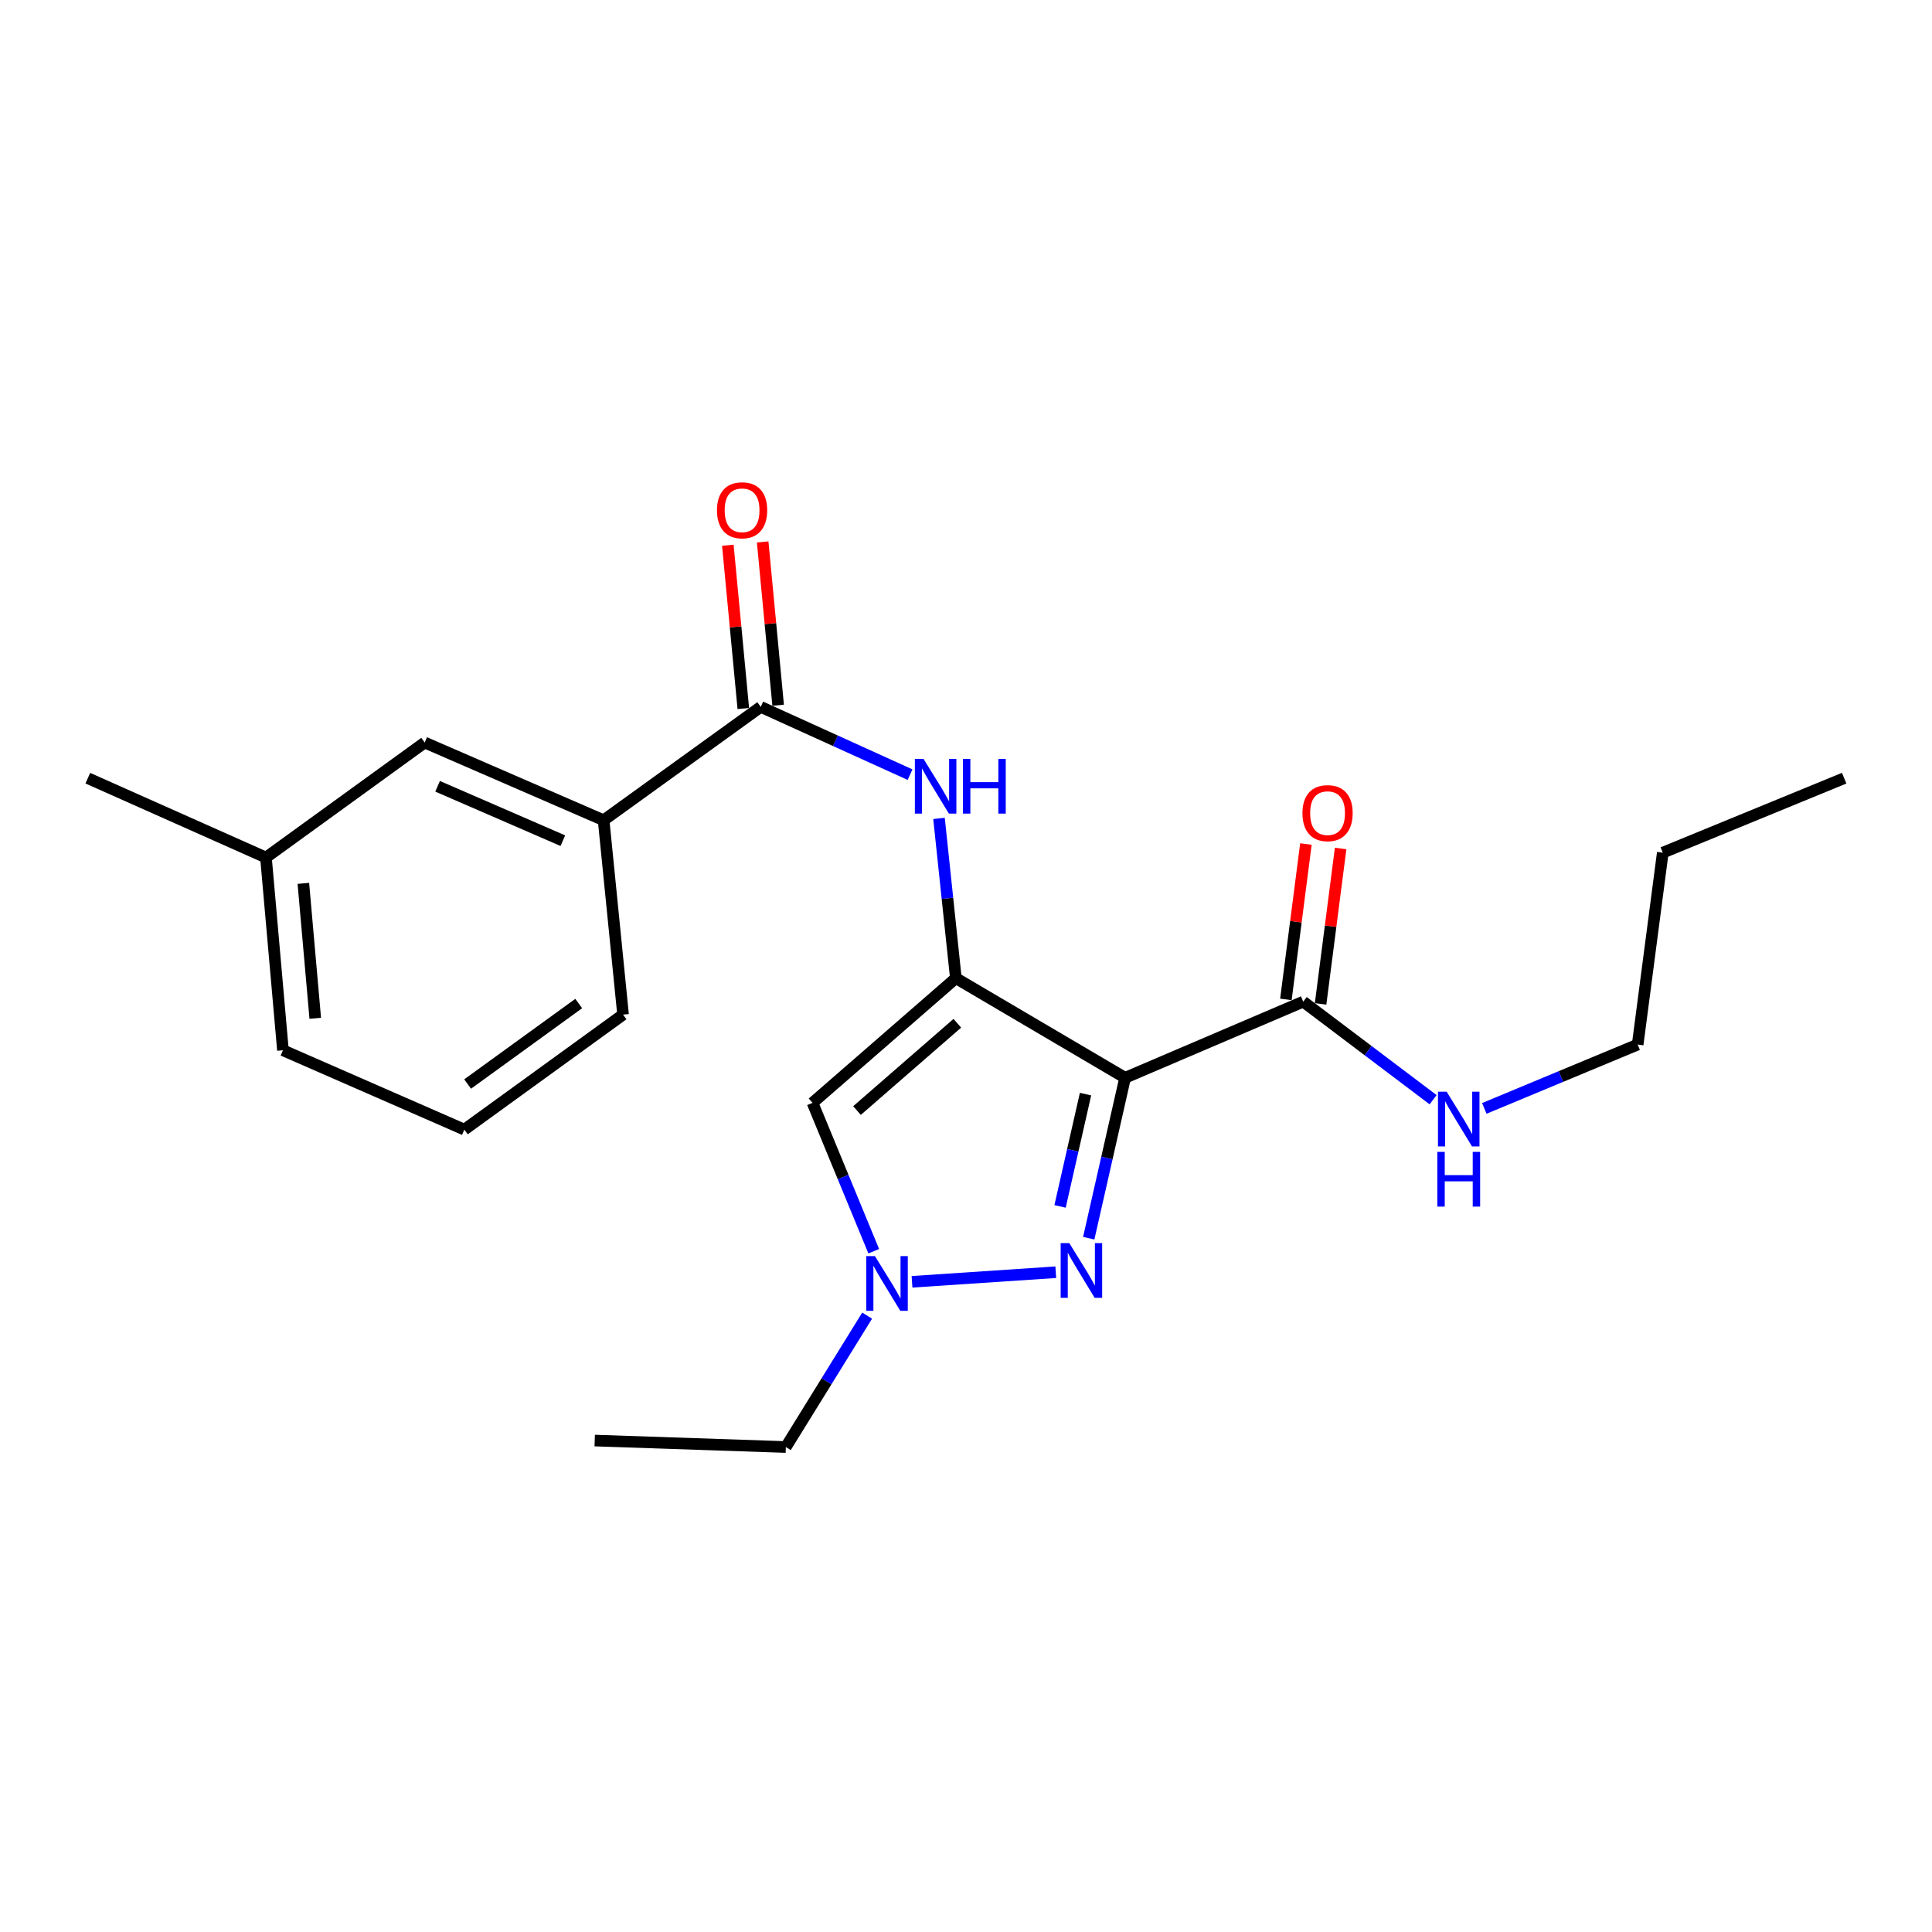 <?xml version='1.0' encoding='iso-8859-1'?>
<svg version='1.1' baseProfile='full'
              xmlns='http://www.w3.org/2000/svg'
                      xmlns:rdkit='http://www.rdkit.org/xml'
                      xmlns:xlink='http://www.w3.org/1999/xlink'
                  xml:space='preserve'
width='1000px' height='1000px' viewBox='0 0 1000 1000'>
<!-- END OF HEADER -->
<rect style='opacity:1.0;fill:#FFFFFF;stroke:none' width='1000' height='1000' x='0' y='0'> </rect>
<path class='bond-0' d='M 494.748,506.298 L 582.353,557.863' style='fill:none;fill-rule:evenodd;stroke:#000000;stroke-width:6px;stroke-linecap:butt;stroke-linejoin:miter;stroke-opacity:1' />
<path class='bond-2' d='M 494.748,506.298 L 420.565,570.842' style='fill:none;fill-rule:evenodd;stroke:#000000;stroke-width:6px;stroke-linecap:butt;stroke-linejoin:miter;stroke-opacity:1' />
<path class='bond-2' d='M 495.508,529.642 L 443.58,574.823' style='fill:none;fill-rule:evenodd;stroke:#000000;stroke-width:6px;stroke-linecap:butt;stroke-linejoin:miter;stroke-opacity:1' />
<path class='bond-4' d='M 494.748,506.298 L 490.389,464.958' style='fill:none;fill-rule:evenodd;stroke:#000000;stroke-width:6px;stroke-linecap:butt;stroke-linejoin:miter;stroke-opacity:1' />
<path class='bond-4' d='M 490.389,464.958 L 486.03,423.618' style='fill:none;fill-rule:evenodd;stroke:#0000FF;stroke-width:6px;stroke-linecap:butt;stroke-linejoin:miter;stroke-opacity:1' />
<path class='bond-1' d='M 582.353,557.863 L 572.939,599.379' style='fill:none;fill-rule:evenodd;stroke:#000000;stroke-width:6px;stroke-linecap:butt;stroke-linejoin:miter;stroke-opacity:1' />
<path class='bond-1' d='M 572.939,599.379 L 563.525,640.895' style='fill:none;fill-rule:evenodd;stroke:#0000FF;stroke-width:6px;stroke-linecap:butt;stroke-linejoin:miter;stroke-opacity:1' />
<path class='bond-1' d='M 561.867,566.313 L 555.277,595.374' style='fill:none;fill-rule:evenodd;stroke:#000000;stroke-width:6px;stroke-linecap:butt;stroke-linejoin:miter;stroke-opacity:1' />
<path class='bond-1' d='M 555.277,595.374 L 548.687,624.435' style='fill:none;fill-rule:evenodd;stroke:#0000FF;stroke-width:6px;stroke-linecap:butt;stroke-linejoin:miter;stroke-opacity:1' />
<path class='bond-6' d='M 582.353,557.863 L 674.556,518.452' style='fill:none;fill-rule:evenodd;stroke:#000000;stroke-width:6px;stroke-linecap:butt;stroke-linejoin:miter;stroke-opacity:1' />
<path class='bond-22' d='M 546.474,658.496 L 472.059,663.46' style='fill:none;fill-rule:evenodd;stroke:#0000FF;stroke-width:6px;stroke-linecap:butt;stroke-linejoin:miter;stroke-opacity:1' />
<path class='bond-3' d='M 420.565,570.842 L 436.405,609.238' style='fill:none;fill-rule:evenodd;stroke:#000000;stroke-width:6px;stroke-linecap:butt;stroke-linejoin:miter;stroke-opacity:1' />
<path class='bond-3' d='M 436.405,609.238 L 452.246,647.635' style='fill:none;fill-rule:evenodd;stroke:#0000FF;stroke-width:6px;stroke-linecap:butt;stroke-linejoin:miter;stroke-opacity:1' />
<path class='bond-13' d='M 448.829,680.971 L 427.79,714.976' style='fill:none;fill-rule:evenodd;stroke:#0000FF;stroke-width:6px;stroke-linecap:butt;stroke-linejoin:miter;stroke-opacity:1' />
<path class='bond-13' d='M 427.79,714.976 L 406.751,748.98' style='fill:none;fill-rule:evenodd;stroke:#000000;stroke-width:6px;stroke-linecap:butt;stroke-linejoin:miter;stroke-opacity:1' />
<path class='bond-5' d='M 471.049,400.959 L 432.4,383.42' style='fill:none;fill-rule:evenodd;stroke:#0000FF;stroke-width:6px;stroke-linecap:butt;stroke-linejoin:miter;stroke-opacity:1' />
<path class='bond-5' d='M 432.4,383.42 L 393.751,365.88' style='fill:none;fill-rule:evenodd;stroke:#000000;stroke-width:6px;stroke-linecap:butt;stroke-linejoin:miter;stroke-opacity:1' />
<path class='bond-7' d='M 393.751,365.88 L 312.435,424.559' style='fill:none;fill-rule:evenodd;stroke:#000000;stroke-width:6px;stroke-linecap:butt;stroke-linejoin:miter;stroke-opacity:1' />
<path class='bond-8' d='M 402.766,365.026 L 398.762,322.764' style='fill:none;fill-rule:evenodd;stroke:#000000;stroke-width:6px;stroke-linecap:butt;stroke-linejoin:miter;stroke-opacity:1' />
<path class='bond-8' d='M 398.762,322.764 L 394.758,280.502' style='fill:none;fill-rule:evenodd;stroke:#FF0000;stroke-width:6px;stroke-linecap:butt;stroke-linejoin:miter;stroke-opacity:1' />
<path class='bond-8' d='M 384.736,366.735 L 380.732,324.472' style='fill:none;fill-rule:evenodd;stroke:#000000;stroke-width:6px;stroke-linecap:butt;stroke-linejoin:miter;stroke-opacity:1' />
<path class='bond-8' d='M 380.732,324.472 L 376.728,282.21' style='fill:none;fill-rule:evenodd;stroke:#FF0000;stroke-width:6px;stroke-linecap:butt;stroke-linejoin:miter;stroke-opacity:1' />
<path class='bond-9' d='M 683.537,519.61 L 688.72,479.392' style='fill:none;fill-rule:evenodd;stroke:#000000;stroke-width:6px;stroke-linecap:butt;stroke-linejoin:miter;stroke-opacity:1' />
<path class='bond-9' d='M 688.72,479.392 L 693.904,439.175' style='fill:none;fill-rule:evenodd;stroke:#FF0000;stroke-width:6px;stroke-linecap:butt;stroke-linejoin:miter;stroke-opacity:1' />
<path class='bond-9' d='M 665.575,517.294 L 670.758,477.077' style='fill:none;fill-rule:evenodd;stroke:#000000;stroke-width:6px;stroke-linecap:butt;stroke-linejoin:miter;stroke-opacity:1' />
<path class='bond-9' d='M 670.758,477.077 L 675.942,436.86' style='fill:none;fill-rule:evenodd;stroke:#FF0000;stroke-width:6px;stroke-linecap:butt;stroke-linejoin:miter;stroke-opacity:1' />
<path class='bond-11' d='M 674.556,518.452 L 708.166,543.831' style='fill:none;fill-rule:evenodd;stroke:#000000;stroke-width:6px;stroke-linecap:butt;stroke-linejoin:miter;stroke-opacity:1' />
<path class='bond-11' d='M 708.166,543.831 L 741.776,569.21' style='fill:none;fill-rule:evenodd;stroke:#0000FF;stroke-width:6px;stroke-linecap:butt;stroke-linejoin:miter;stroke-opacity:1' />
<path class='bond-10' d='M 312.435,424.559 L 219.819,384.333' style='fill:none;fill-rule:evenodd;stroke:#000000;stroke-width:6px;stroke-linecap:butt;stroke-linejoin:miter;stroke-opacity:1' />
<path class='bond-10' d='M 291.328,435.136 L 226.497,406.978' style='fill:none;fill-rule:evenodd;stroke:#000000;stroke-width:6px;stroke-linecap:butt;stroke-linejoin:miter;stroke-opacity:1' />
<path class='bond-14' d='M 312.435,424.559 L 322.496,525.163' style='fill:none;fill-rule:evenodd;stroke:#000000;stroke-width:6px;stroke-linecap:butt;stroke-linejoin:miter;stroke-opacity:1' />
<path class='bond-12' d='M 219.819,384.333 L 137.658,443.857' style='fill:none;fill-rule:evenodd;stroke:#000000;stroke-width:6px;stroke-linecap:butt;stroke-linejoin:miter;stroke-opacity:1' />
<path class='bond-16' d='M 768.285,573.708 L 807.969,557.188' style='fill:none;fill-rule:evenodd;stroke:#0000FF;stroke-width:6px;stroke-linecap:butt;stroke-linejoin:miter;stroke-opacity:1' />
<path class='bond-16' d='M 807.969,557.188 L 847.653,540.668' style='fill:none;fill-rule:evenodd;stroke:#000000;stroke-width:6px;stroke-linecap:butt;stroke-linejoin:miter;stroke-opacity:1' />
<path class='bond-18' d='M 137.658,443.857 L 45.455,402.786' style='fill:none;fill-rule:evenodd;stroke:#000000;stroke-width:6px;stroke-linecap:butt;stroke-linejoin:miter;stroke-opacity:1' />
<path class='bond-23' d='M 137.658,443.857 L 146.451,543.616' style='fill:none;fill-rule:evenodd;stroke:#000000;stroke-width:6px;stroke-linecap:butt;stroke-linejoin:miter;stroke-opacity:1' />
<path class='bond-23' d='M 157.017,457.23 L 163.173,527.062' style='fill:none;fill-rule:evenodd;stroke:#000000;stroke-width:6px;stroke-linecap:butt;stroke-linejoin:miter;stroke-opacity:1' />
<path class='bond-20' d='M 406.751,748.98 L 307.827,745.629' style='fill:none;fill-rule:evenodd;stroke:#000000;stroke-width:6px;stroke-linecap:butt;stroke-linejoin:miter;stroke-opacity:1' />
<path class='bond-15' d='M 322.496,525.163 L 240.345,584.686' style='fill:none;fill-rule:evenodd;stroke:#000000;stroke-width:6px;stroke-linecap:butt;stroke-linejoin:miter;stroke-opacity:1' />
<path class='bond-15' d='M 299.547,519.426 L 242.041,561.092' style='fill:none;fill-rule:evenodd;stroke:#000000;stroke-width:6px;stroke-linecap:butt;stroke-linejoin:miter;stroke-opacity:1' />
<path class='bond-17' d='M 240.345,584.686 L 146.451,543.616' style='fill:none;fill-rule:evenodd;stroke:#000000;stroke-width:6px;stroke-linecap:butt;stroke-linejoin:miter;stroke-opacity:1' />
<path class='bond-19' d='M 847.653,540.668 L 860.652,441.341' style='fill:none;fill-rule:evenodd;stroke:#000000;stroke-width:6px;stroke-linecap:butt;stroke-linejoin:miter;stroke-opacity:1' />
<path class='bond-21' d='M 860.652,441.341 L 954.545,402.786' style='fill:none;fill-rule:evenodd;stroke:#000000;stroke-width:6px;stroke-linecap:butt;stroke-linejoin:miter;stroke-opacity:1' />
<path  class='atom-2' d='M 553.475 643.452
L 562.755 658.452
Q 563.675 659.932, 565.155 662.612
Q 566.635 665.292, 566.715 665.452
L 566.715 643.452
L 570.475 643.452
L 570.475 671.772
L 566.595 671.772
L 556.635 655.372
Q 555.475 653.452, 554.235 651.252
Q 553.035 649.052, 552.675 648.372
L 552.675 671.772
L 548.995 671.772
L 548.995 643.452
L 553.475 643.452
' fill='#0000FF'/>
<path  class='atom-4' d='M 452.87 650.163
L 462.15 665.163
Q 463.07 666.643, 464.55 669.323
Q 466.03 672.003, 466.11 672.163
L 466.11 650.163
L 469.87 650.163
L 469.87 678.483
L 465.99 678.483
L 456.03 662.083
Q 454.87 660.163, 453.63 657.963
Q 452.43 655.763, 452.07 655.083
L 452.07 678.483
L 448.39 678.483
L 448.39 650.163
L 452.87 650.163
' fill='#0000FF'/>
<path  class='atom-5' d='M 478.014 392.801
L 487.294 407.801
Q 488.214 409.281, 489.694 411.961
Q 491.174 414.641, 491.254 414.801
L 491.254 392.801
L 495.014 392.801
L 495.014 421.121
L 491.134 421.121
L 481.174 404.721
Q 480.014 402.801, 478.774 400.601
Q 477.574 398.401, 477.214 397.721
L 477.214 421.121
L 473.534 421.121
L 473.534 392.801
L 478.014 392.801
' fill='#0000FF'/>
<path  class='atom-5' d='M 498.414 392.801
L 502.254 392.801
L 502.254 404.841
L 516.734 404.841
L 516.734 392.801
L 520.574 392.801
L 520.574 421.121
L 516.734 421.121
L 516.734 408.041
L 502.254 408.041
L 502.254 421.121
L 498.414 421.121
L 498.414 392.801
' fill='#0000FF'/>
<path  class='atom-9' d='M 371.102 264.119
Q 371.102 257.319, 374.462 253.519
Q 377.822 249.719, 384.102 249.719
Q 390.382 249.719, 393.742 253.519
Q 397.102 257.319, 397.102 264.119
Q 397.102 270.999, 393.702 274.919
Q 390.302 278.799, 384.102 278.799
Q 377.862 278.799, 374.462 274.919
Q 371.102 271.039, 371.102 264.119
M 384.102 275.599
Q 388.422 275.599, 390.742 272.719
Q 393.102 269.799, 393.102 264.119
Q 393.102 258.559, 390.742 255.759
Q 388.422 252.919, 384.102 252.919
Q 379.782 252.919, 377.422 255.719
Q 375.102 258.519, 375.102 264.119
Q 375.102 269.839, 377.422 272.719
Q 379.782 275.599, 384.102 275.599
' fill='#FF0000'/>
<path  class='atom-10' d='M 674.143 420.876
Q 674.143 414.076, 677.503 410.276
Q 680.863 406.476, 687.143 406.476
Q 693.423 406.476, 696.783 410.276
Q 700.143 414.076, 700.143 420.876
Q 700.143 427.756, 696.743 431.676
Q 693.343 435.556, 687.143 435.556
Q 680.903 435.556, 677.503 431.676
Q 674.143 427.796, 674.143 420.876
M 687.143 432.356
Q 691.463 432.356, 693.783 429.476
Q 696.143 426.556, 696.143 420.876
Q 696.143 415.316, 693.783 412.516
Q 691.463 409.676, 687.143 409.676
Q 682.823 409.676, 680.463 412.476
Q 678.143 415.276, 678.143 420.876
Q 678.143 426.596, 680.463 429.476
Q 682.823 432.356, 687.143 432.356
' fill='#FF0000'/>
<path  class='atom-12' d='M 748.777 565.063
L 758.057 580.063
Q 758.977 581.543, 760.457 584.223
Q 761.937 586.903, 762.017 587.063
L 762.017 565.063
L 765.777 565.063
L 765.777 593.383
L 761.897 593.383
L 751.937 576.983
Q 750.777 575.063, 749.537 572.863
Q 748.337 570.663, 747.977 569.983
L 747.977 593.383
L 744.297 593.383
L 744.297 565.063
L 748.777 565.063
' fill='#0000FF'/>
<path  class='atom-12' d='M 743.957 596.215
L 747.797 596.215
L 747.797 608.255
L 762.277 608.255
L 762.277 596.215
L 766.117 596.215
L 766.117 624.535
L 762.277 624.535
L 762.277 611.455
L 747.797 611.455
L 747.797 624.535
L 743.957 624.535
L 743.957 596.215
' fill='#0000FF'/>
</svg>
